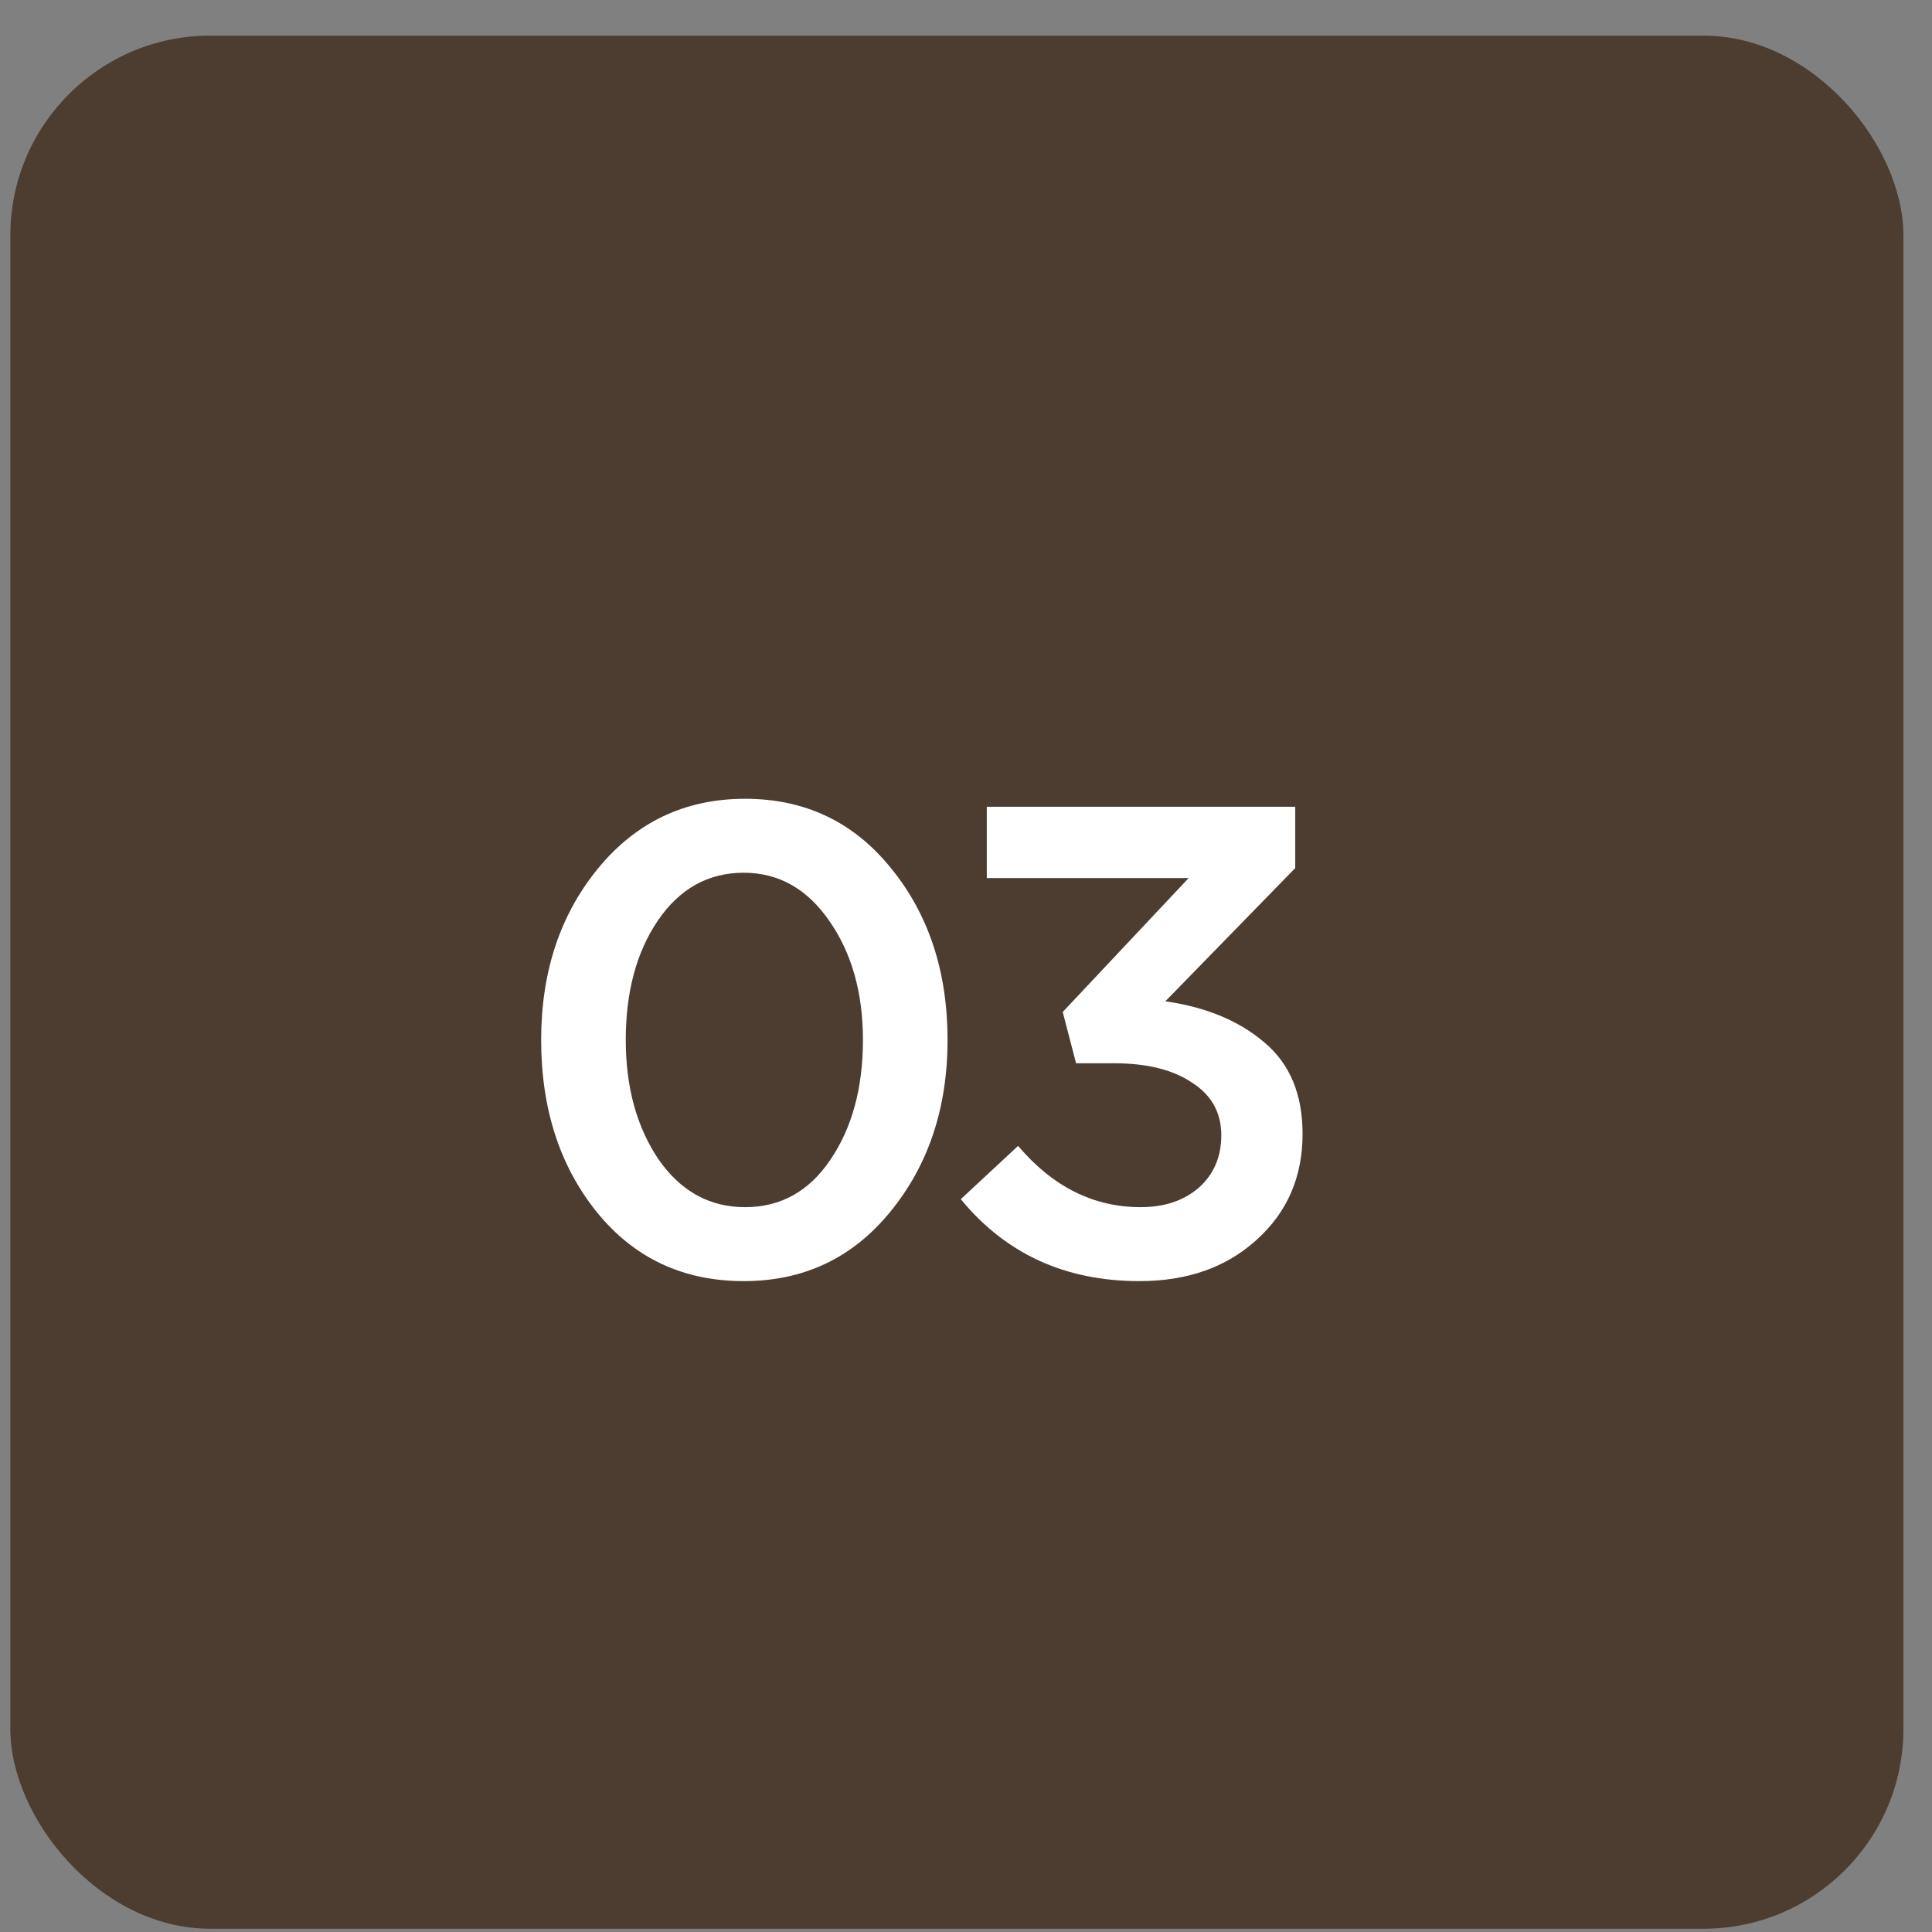 <?xml version="1.0" encoding="UTF-8"?> <svg xmlns="http://www.w3.org/2000/svg" width="29" height="29" viewBox="0 0 29 29" fill="none"><rect x="0" y="0" width="29" height="29" fill="#808080" stroke="none"/><rect x="0.155" y="0.535" width="28.416" height="28.416" rx="3" fill="#4C3D30"></rect><path d="M11.163 19.23C10.256 19.23 9.523 18.887 8.963 18.2C8.403 17.507 8.123 16.644 8.123 15.61C8.123 14.59 8.406 13.734 8.973 13.04C9.546 12.34 10.283 11.99 11.183 11.99C12.083 11.99 12.813 12.337 13.373 13.03C13.94 13.724 14.223 14.584 14.223 15.61C14.223 16.63 13.936 17.49 13.363 18.19C12.796 18.884 12.063 19.23 11.163 19.23ZM9.883 17.4C10.216 17.88 10.65 18.12 11.183 18.12C11.716 18.12 12.143 17.884 12.463 17.41C12.79 16.93 12.953 16.33 12.953 15.61C12.953 14.904 12.786 14.31 12.453 13.83C12.12 13.344 11.69 13.1 11.163 13.1C10.63 13.1 10.2 13.34 9.873 13.82C9.553 14.294 9.393 14.89 9.393 15.61C9.393 16.317 9.556 16.914 9.883 17.4Z" fill="white"></path><path d="M17.102 19.23C15.988 19.23 15.095 18.82 14.422 18L15.282 17.2C15.802 17.814 16.415 18.12 17.122 18.12C17.475 18.12 17.765 18.024 17.992 17.83C18.218 17.63 18.332 17.367 18.332 17.04C18.332 16.7 18.185 16.437 17.892 16.25C17.605 16.057 17.215 15.96 16.722 15.96H16.152L15.952 15.19L17.842 13.18H14.812V12.11H19.442V13.03L17.492 15.03C18.105 15.117 18.602 15.324 18.982 15.65C19.362 15.97 19.552 16.427 19.552 17.02C19.552 17.667 19.322 18.197 18.862 18.61C18.408 19.024 17.822 19.23 17.102 19.23Z" fill="white"></path></svg> 
